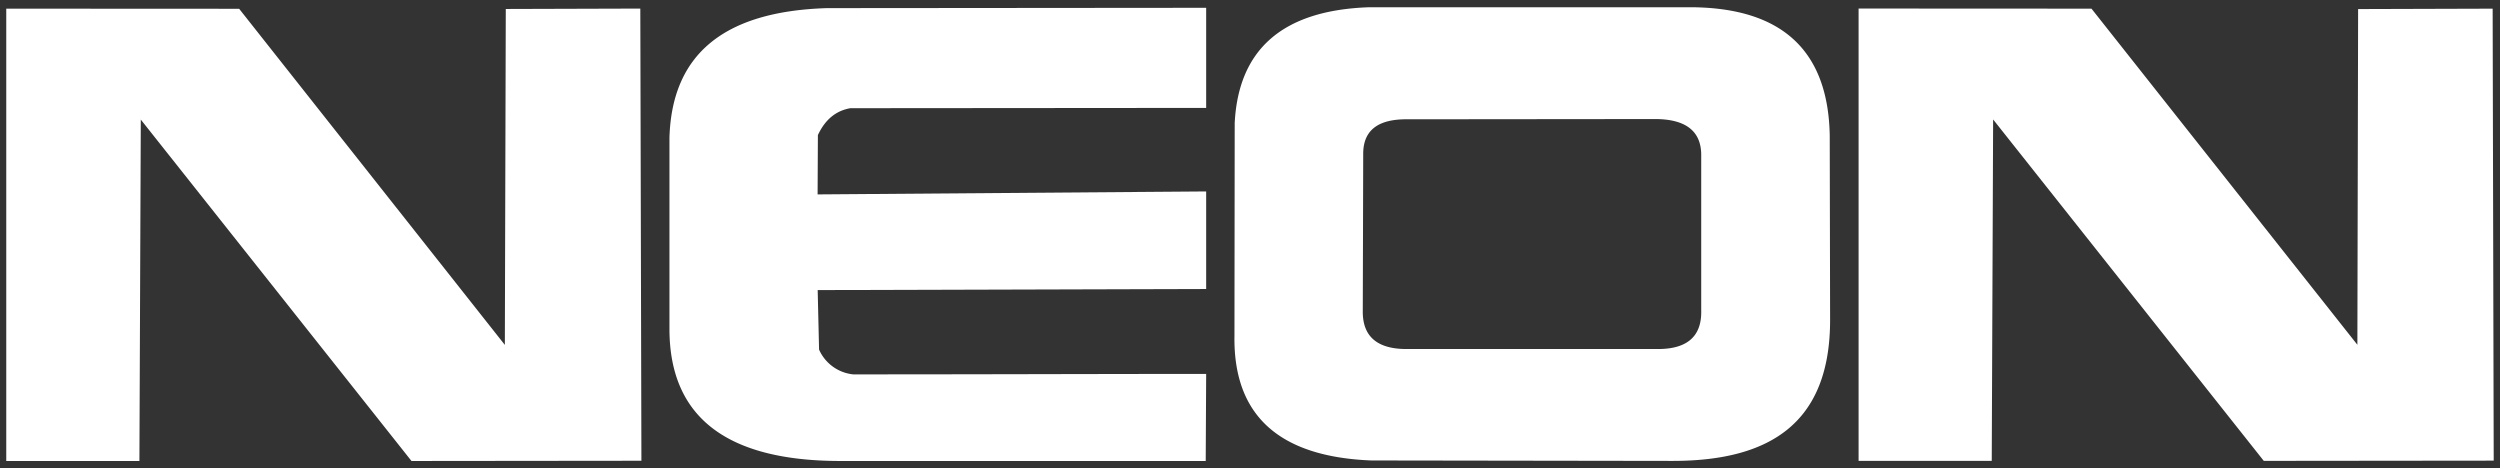 <svg xmlns="http://www.w3.org/2000/svg" id="Camada_1" data-name="Camada 1" viewBox="0 0 615.09 115.23"><rect x="0" y="0" width="615.09" height="115.23" fill="#333333" stroke="none"/><defs><style>.cls-1{fill:#fff;fill-rule:evenodd;}</style></defs><path class="cls-1" d="M346.37,29.35l60.79-.06c7.56,0,11.28,2.94,11.4,8.57q0,19.2,0,38.41c.19,6.21-3.13,9.49-10.27,9.6l-62,0c-7.26.07-11-2.93-11-9.16q.06-19.5.11-39C335.45,31.89,339.26,29.25,346.37,29.35ZM415.94,1.78l-79,0c-21.52.71-32.25,10.48-33.16,28.5l-.06,52.37c-.29,19.31,10.67,29.73,33.66,30.64l74.15.11c23.76,0,38.83-9.13,38.74-34.88l-.09-45.16C449.82,12.84,438.87,1.88,415.94,1.78Zm41.34.32V113.39l32.76,0,.34-84,66.59,84,56.57-.06-.26-111.2-33.1.1L580,84.83,514.58,2.13ZM296.76,26.55l0-24.63L203.42,2c-25.55.81-38.12,11.52-38.71,31.9v47c0,22.39,14.91,32.54,42.18,32.52h89.76L296.76,92c-29,0-57.85.12-86.87.11a10.35,10.35,0,0,1-8.37-6.09l-.34-14.65,95.58-.27,0-24-95.6.73.07-14.59c1.75-3.77,4.4-6,8-6.62ZM1.54,2.13V113.42l32.76,0,.34-84,66.6,84,56.57-.06L157.54,2.11l-33.1.1-.23,82.65L58.84,2.16Z"></path></svg>